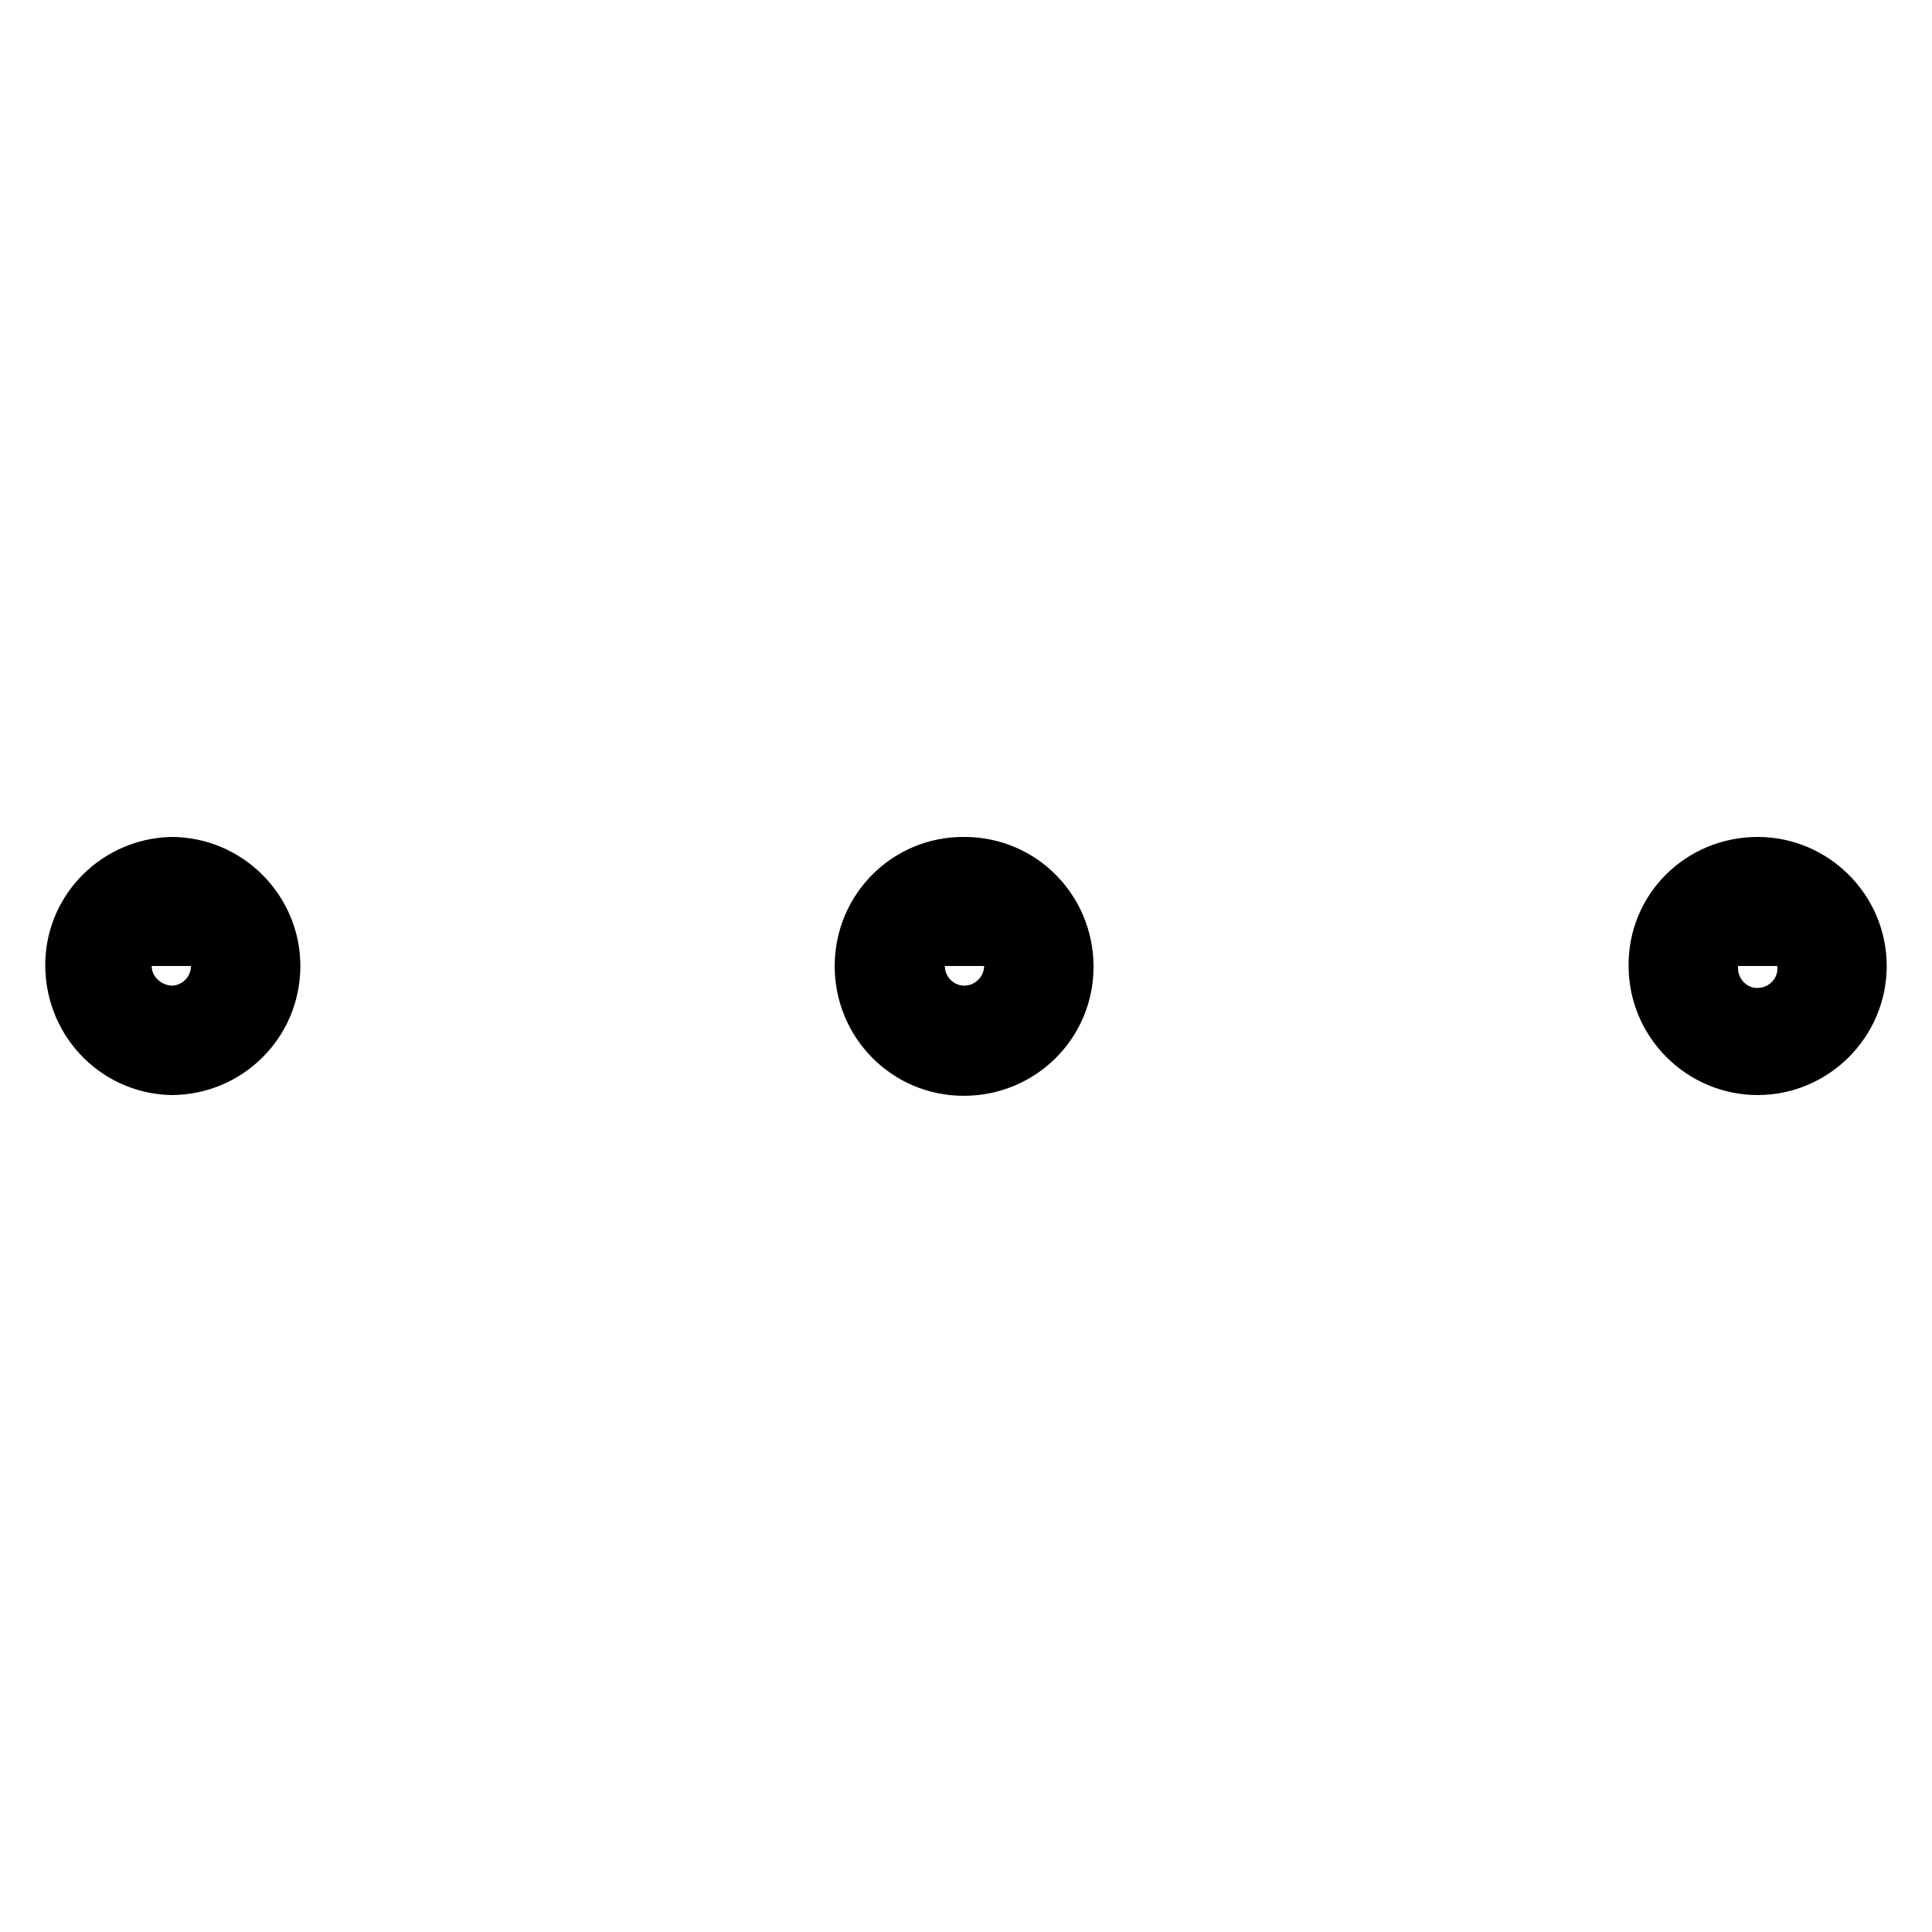 <?xml version="1.0" encoding="utf-8"?>
<!-- Svg Vector Icons : http://www.onlinewebfonts.com/icon -->
<!DOCTYPE svg PUBLIC "-//W3C//DTD SVG 1.1//EN" "http://www.w3.org/Graphics/SVG/1.1/DTD/svg11.dtd">
<svg version="1.1" xmlns="http://www.w3.org/2000/svg" xmlns:xlink="http://www.w3.org/1999/xlink" x="0px" y="0px" viewBox="0 0 256 256" enable-background="new 0 0 256 256" xml:space="preserve">
<g> <path stroke-width="8" fill-opacity="0" stroke="#000000"  d="M226.3,128c0-3.6,2.9-6.6,6.6-6.6c3.6,0,6.6,2.9,6.6,6.6c0.2,3.6-2.6,6.7-6.3,6.9c-3.6,0.2-6.7-2.6-6.9-6.3 C226.3,128.4,226.3,128.2,226.3,128"/> <path stroke-width="8" fill-opacity="0" stroke="#000000"  d="M232.9,114.9c7.2,0,13.1,5.9,13.1,13.1c0,7.2-5.9,13.1-13.1,13.1s-13.1-5.9-13.1-13.1 C219.7,120.7,225.6,114.9,232.9,114.9z M232.9,128v-6.6V128z M121.2,128c0-3.6,3-6.6,6.6-6.6c3.6,0,6.6,3,6.6,6.6 c0,3.6-3,6.6-6.6,6.6C124.1,134.6,121.2,131.6,121.2,128"/> <path stroke-width="8" fill-opacity="0" stroke="#000000"  d="M127.8,114.9c7.3,0,13.1,5.9,13.1,13.2c0,7.3-5.9,13.1-13.2,13.1c-7.3,0-13.1-5.9-13.1-13.2 C114.6,120.7,120.5,114.8,127.8,114.9L127.8,114.9z M127.8,128C127.8,128,127.8,128,127.8,128v-6.6V128z M16.1,128 c0-3.6,2.9-6.6,6.6-6.6c3.6,0,6.6,2.9,6.6,6.6c0,3.6-2.9,6.6-6.6,6.6C19.1,134.5,16.1,131.6,16.1,128"/> <path stroke-width="8" fill-opacity="0" stroke="#000000"  d="M22.7,114.9c7.2,0,13.1,5.9,13.1,13.1c0,7.3-5.9,13.1-13.1,13.1c-7.3-0.2-12.9-6.3-12.7-13.6 C10.2,120.6,15.8,115.1,22.7,114.9z M22.7,128L22.7,128v-6.6V128z"/></g>
</svg>